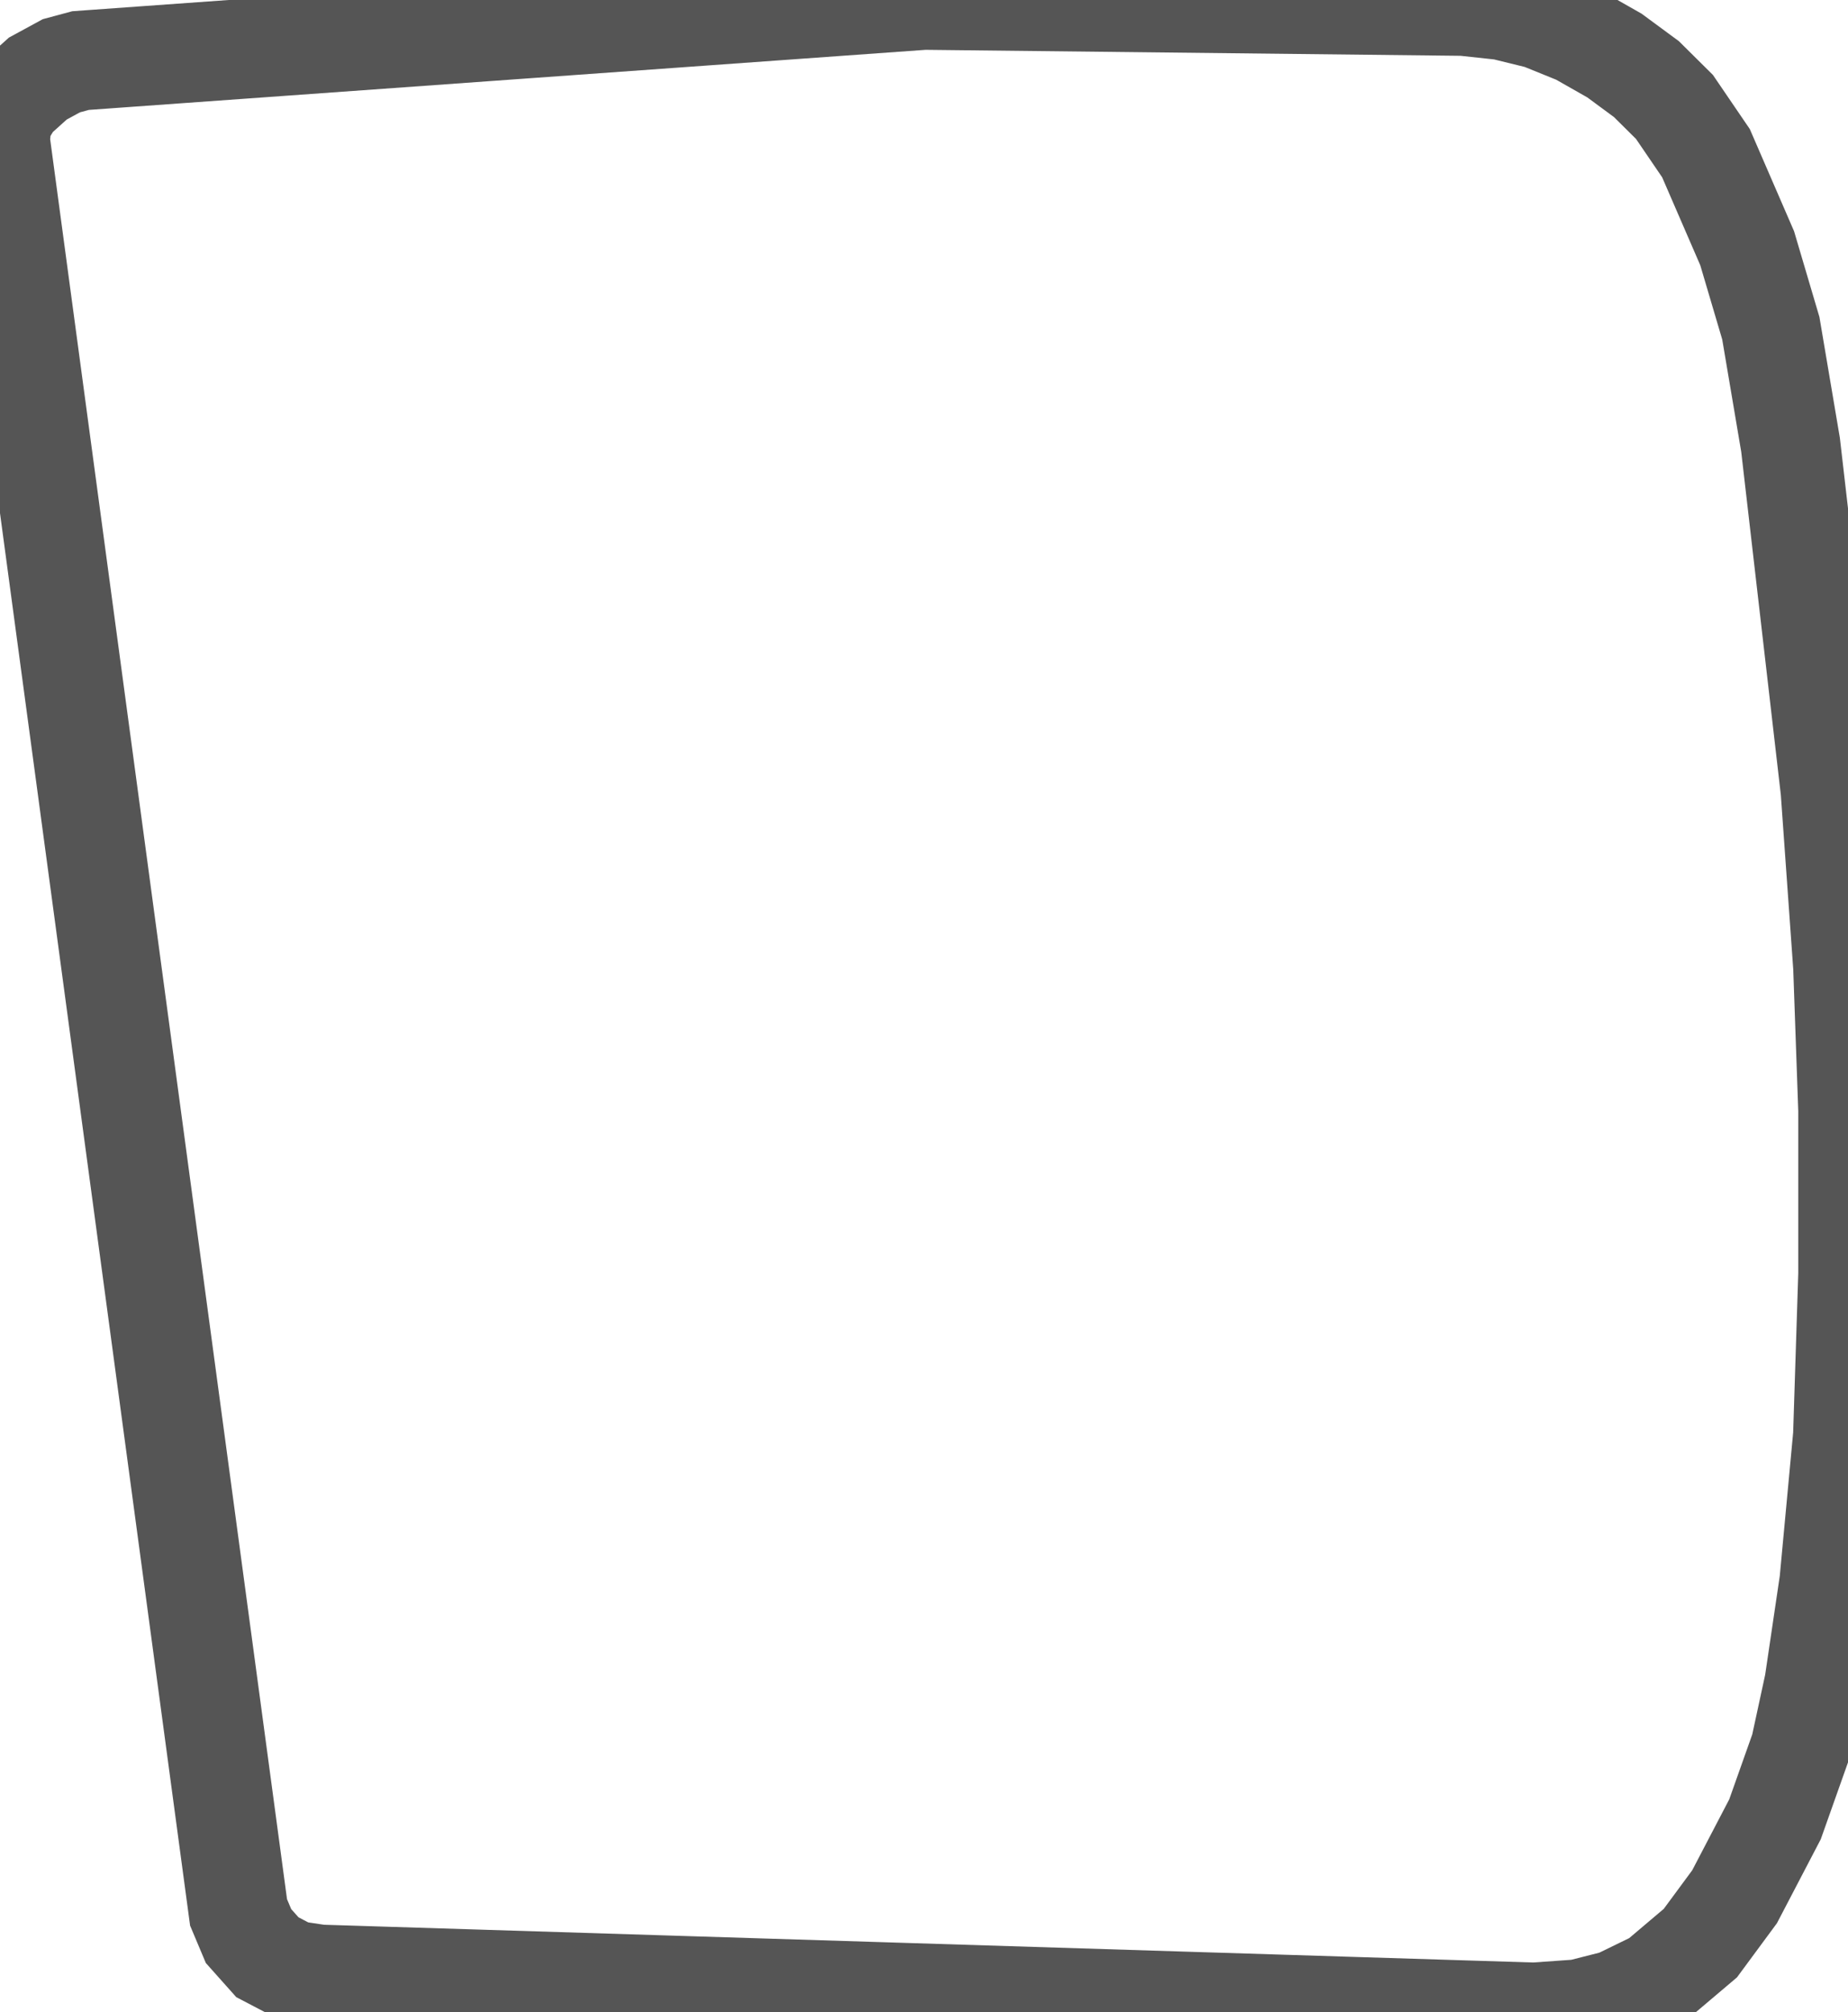 <svg baseProfile="tiny" height="40.402" version="1.2" viewBox="0.776 9.839 37.114 40.402" width="37.114" xmlns="http://www.w3.org/2000/svg" xmlns:ev="http://www.w3.org/2001/xml-events" xmlns:xlink="http://www.w3.org/1999/xlink" pix_in_cm="0.246"><defs></defs><path fill-rule="evenodd" fill="" stroke="#555555" stroke-width="2.0" opacity="1" d="M 19.335,9.839 L 2.395,11.055 L 2.009,11.159 L 1.536,11.416 L 1.061,11.843 L 0.82,12.238 L 0.776,12.646 L 5.567,48.234 L 5.767,48.709 L 6.146,49.134 L 6.652,49.399 L 7.194,49.48 L 31.585,50.241 L 32.492,50.177 L 33.241,49.987 L 34.046,49.595 L 34.925,48.851 L 35.612,47.92 L 36.424,46.365 L 36.931,44.935 L 37.211,43.641 L 37.513,41.599 L 37.787,38.663 L 37.891,35.416 L 37.891,32.132 L 37.789,29.246 L 37.537,25.706 L 36.736,18.769 L 36.34,16.429 L 35.865,14.823 L 35.038,12.915 L 34.405,11.986 L 33.841,11.427 L 33.199,10.954 L 32.465,10.537 L 31.705,10.229 L 30.955,10.045 L 30.169,9.96 L 19.335,9.839 z"></path></svg>